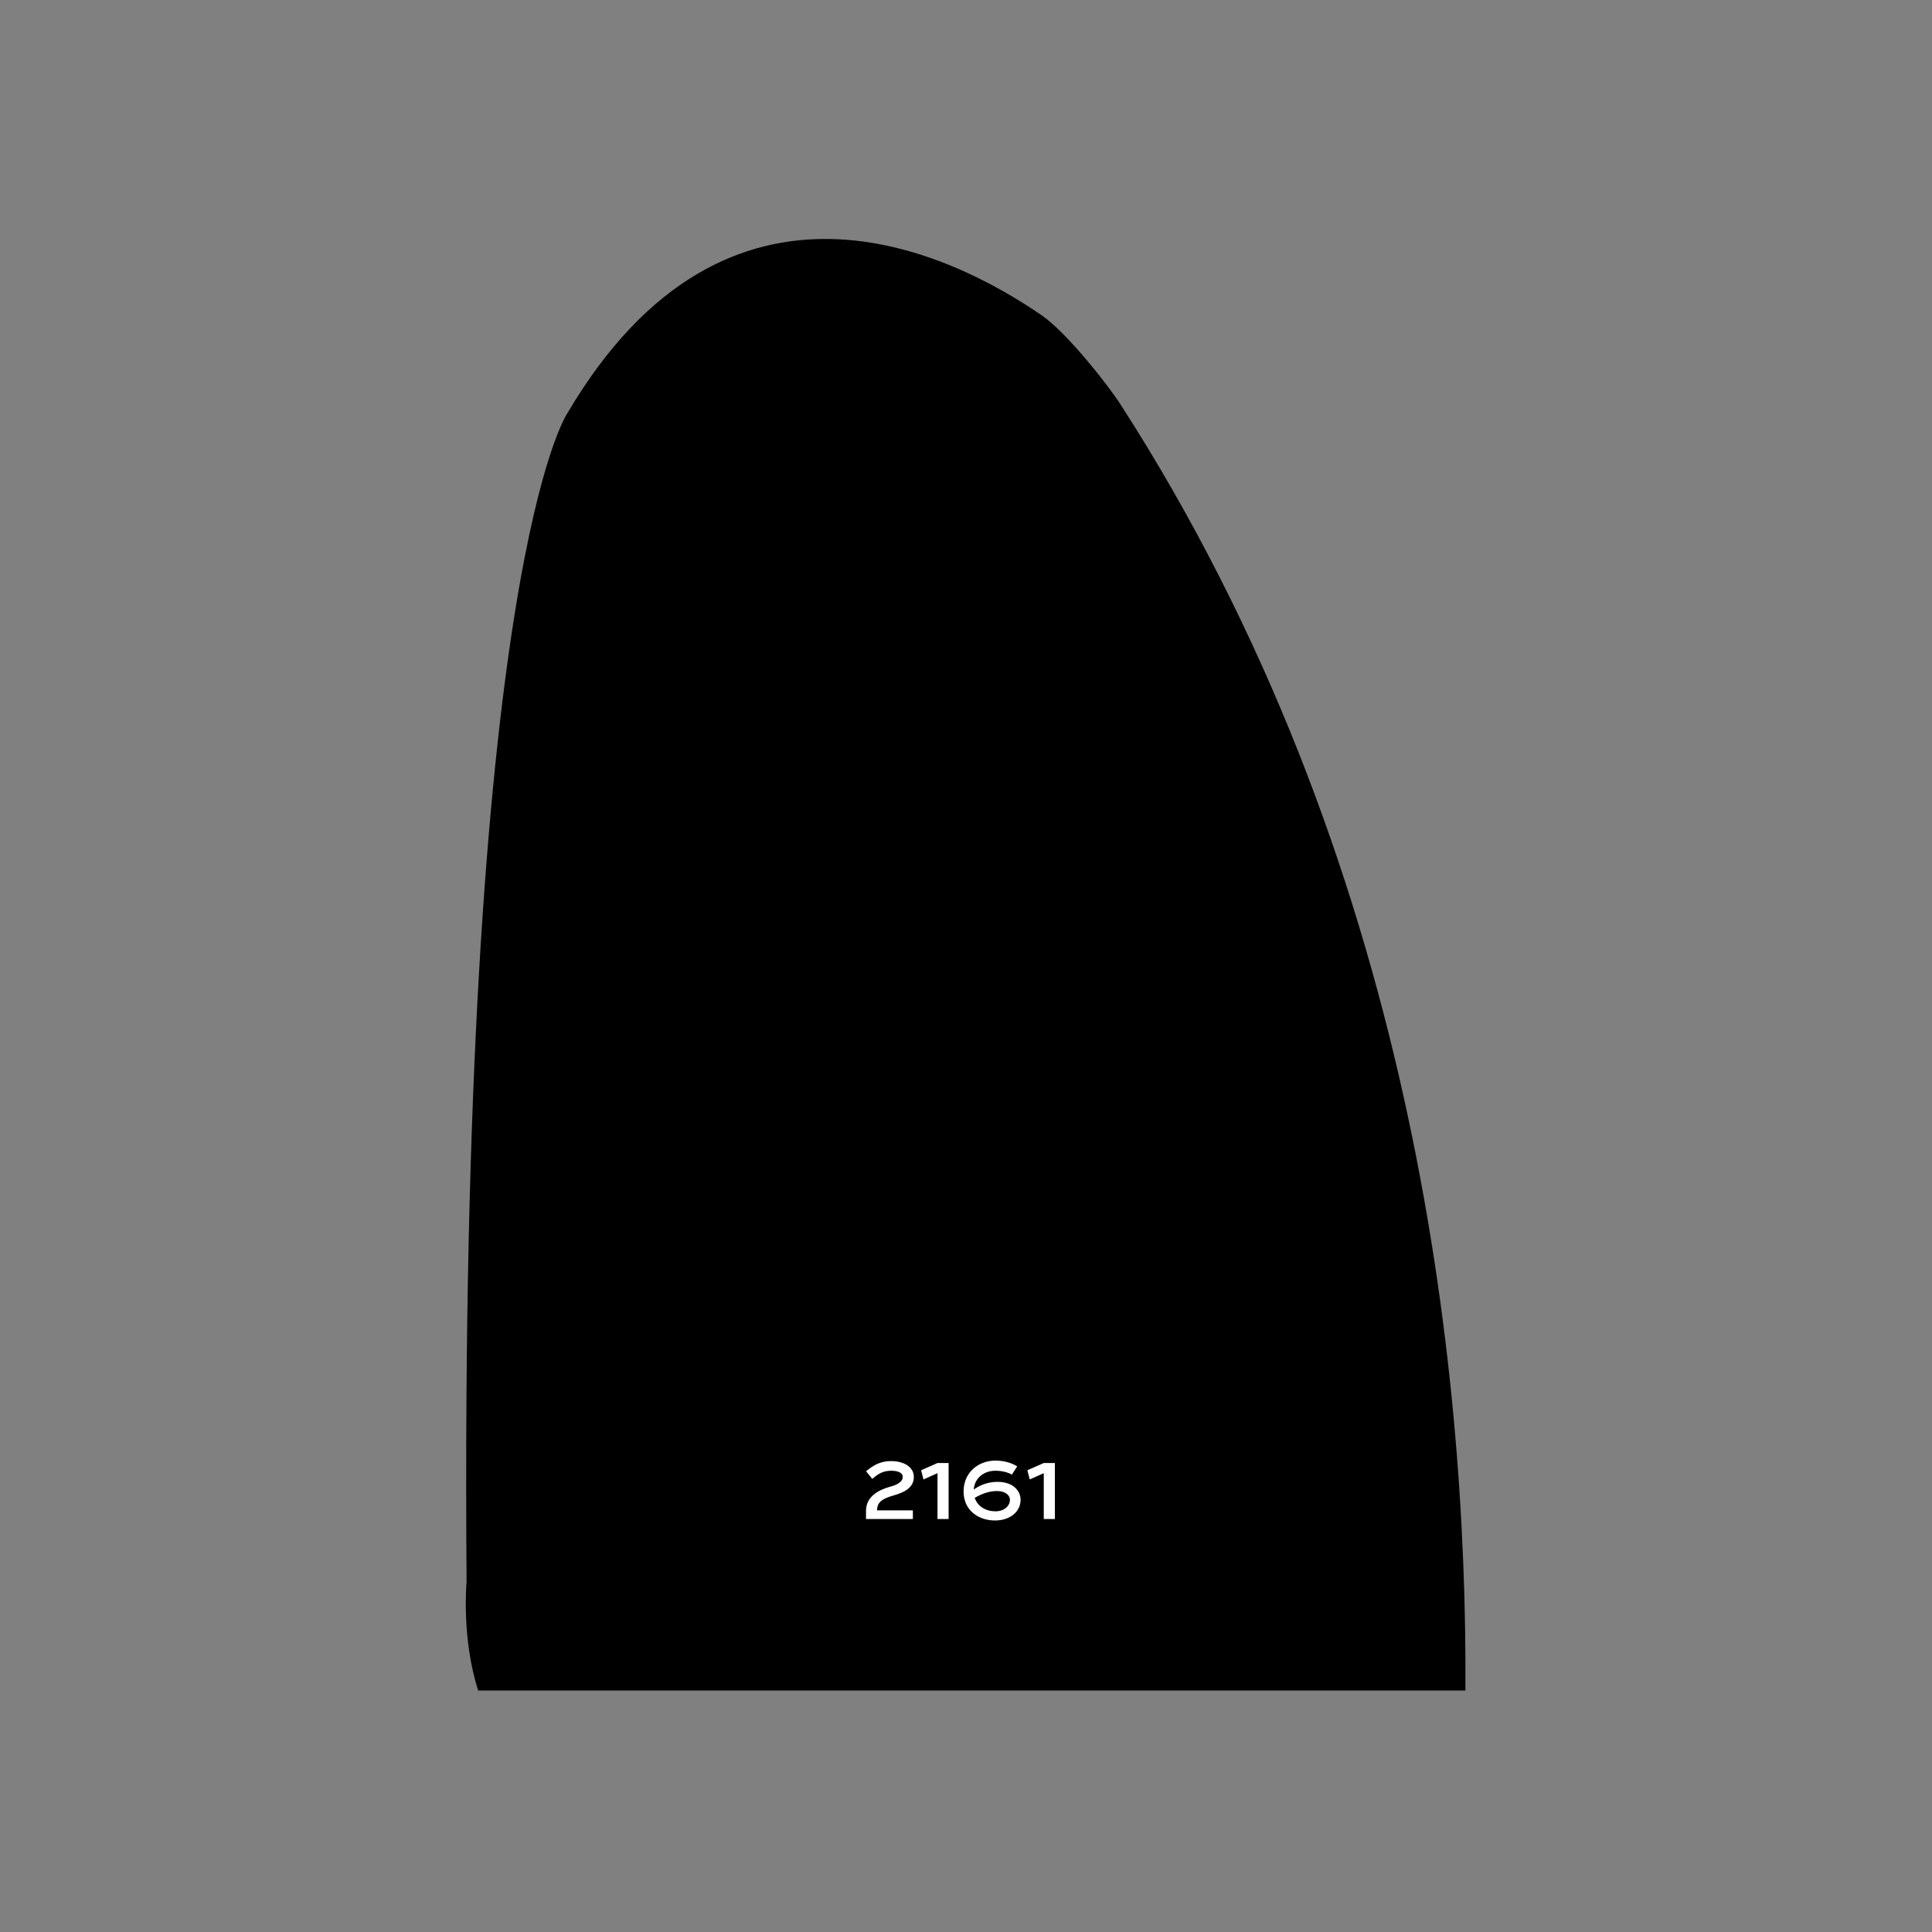 <?xml version="1.0" encoding="utf-8"?>
<!-- Generator: Adobe Illustrator 23.0.1, SVG Export Plug-In . SVG Version: 6.00 Build 0)  -->
<svg version="1.1" id="Layer_1" xmlns="http://www.w3.org/2000/svg" xmlns:xlink="http://www.w3.org/1999/xlink" x="0px" y="0px"
	 viewBox="0 0 400 400" style="enable-background:new 0 0 400 400;" xml:space="preserve">
<rect x="0" y="0" width="400" height="400" fill="#808080" stroke="none"/>
<style type="text/css">
	.st0{enable-background:new    ;}
	.st1{fill:#FFFFFF;}
</style>
<g id="Isolation_Mode">
	<path d="M99,350h204.4c0.4-67.6-10.9-172.2-71.3-266.1c-2.6-4.1-11.2-15-16.4-18.6c-18.6-12.8-65-36.1-98.2,20.2
		c0,0-22.5,32.1-20.9,242C96.6,327.6,95.5,339.1,99,350z"/>
	<g class="st0">
		<path class="st1" d="M179.3,304.6c1.4-1.1,2.8-2.1,5.2-2.1c2.3,0,4.7,1,4.7,3.3c0,2.8-3.2,3.5-4.8,4c-1.5,0.5-2.8,1.1-2.8,2.8v0.1
			h7.4v1.8h-9.7v-1.7c0-2.9,2.5-4.3,5-5c0.5-0.1,2.6-0.7,2.6-2c0-1-1.2-1.3-2.4-1.3c-1.8,0-2.9,0.8-3.9,1.7L179.3,304.6z"/>
		<path class="st1" d="M190.7,304.4l3.4-1.5h2.3v11.6h-2.3V305l-2.9,1.3L190.7,304.4z"/>
		<path class="st1" d="M209.5,305.3c-0.9-0.5-2.1-0.8-3.4-0.8c-2.3,0-4.3,1.4-4.5,3.9c1.1-0.8,2.8-1.6,4.9-1.6
			c3.3,0,4.8,1.9,4.8,3.7c0,2.5-2.2,4.3-5.3,4.3c-3.3,0-6.5-2-6.5-6c0-4,3.1-6.4,6.6-6.4c2.5,0,4,0.9,4.5,1.2L209.5,305.3z
			 M201.8,310.1c0.6,1.8,2.3,2.8,4.3,2.8c1.8,0,3-1.1,3-2.4c0-0.8-0.8-1.8-2.7-1.8C204.5,308.7,202.9,309.5,201.8,310.1z"/>
		<path class="st1" d="M212.7,304.4l3.4-1.5h2.3v11.6h-2.3V305l-2.9,1.3L212.7,304.4z"/>
	</g>
</g>
</svg>
